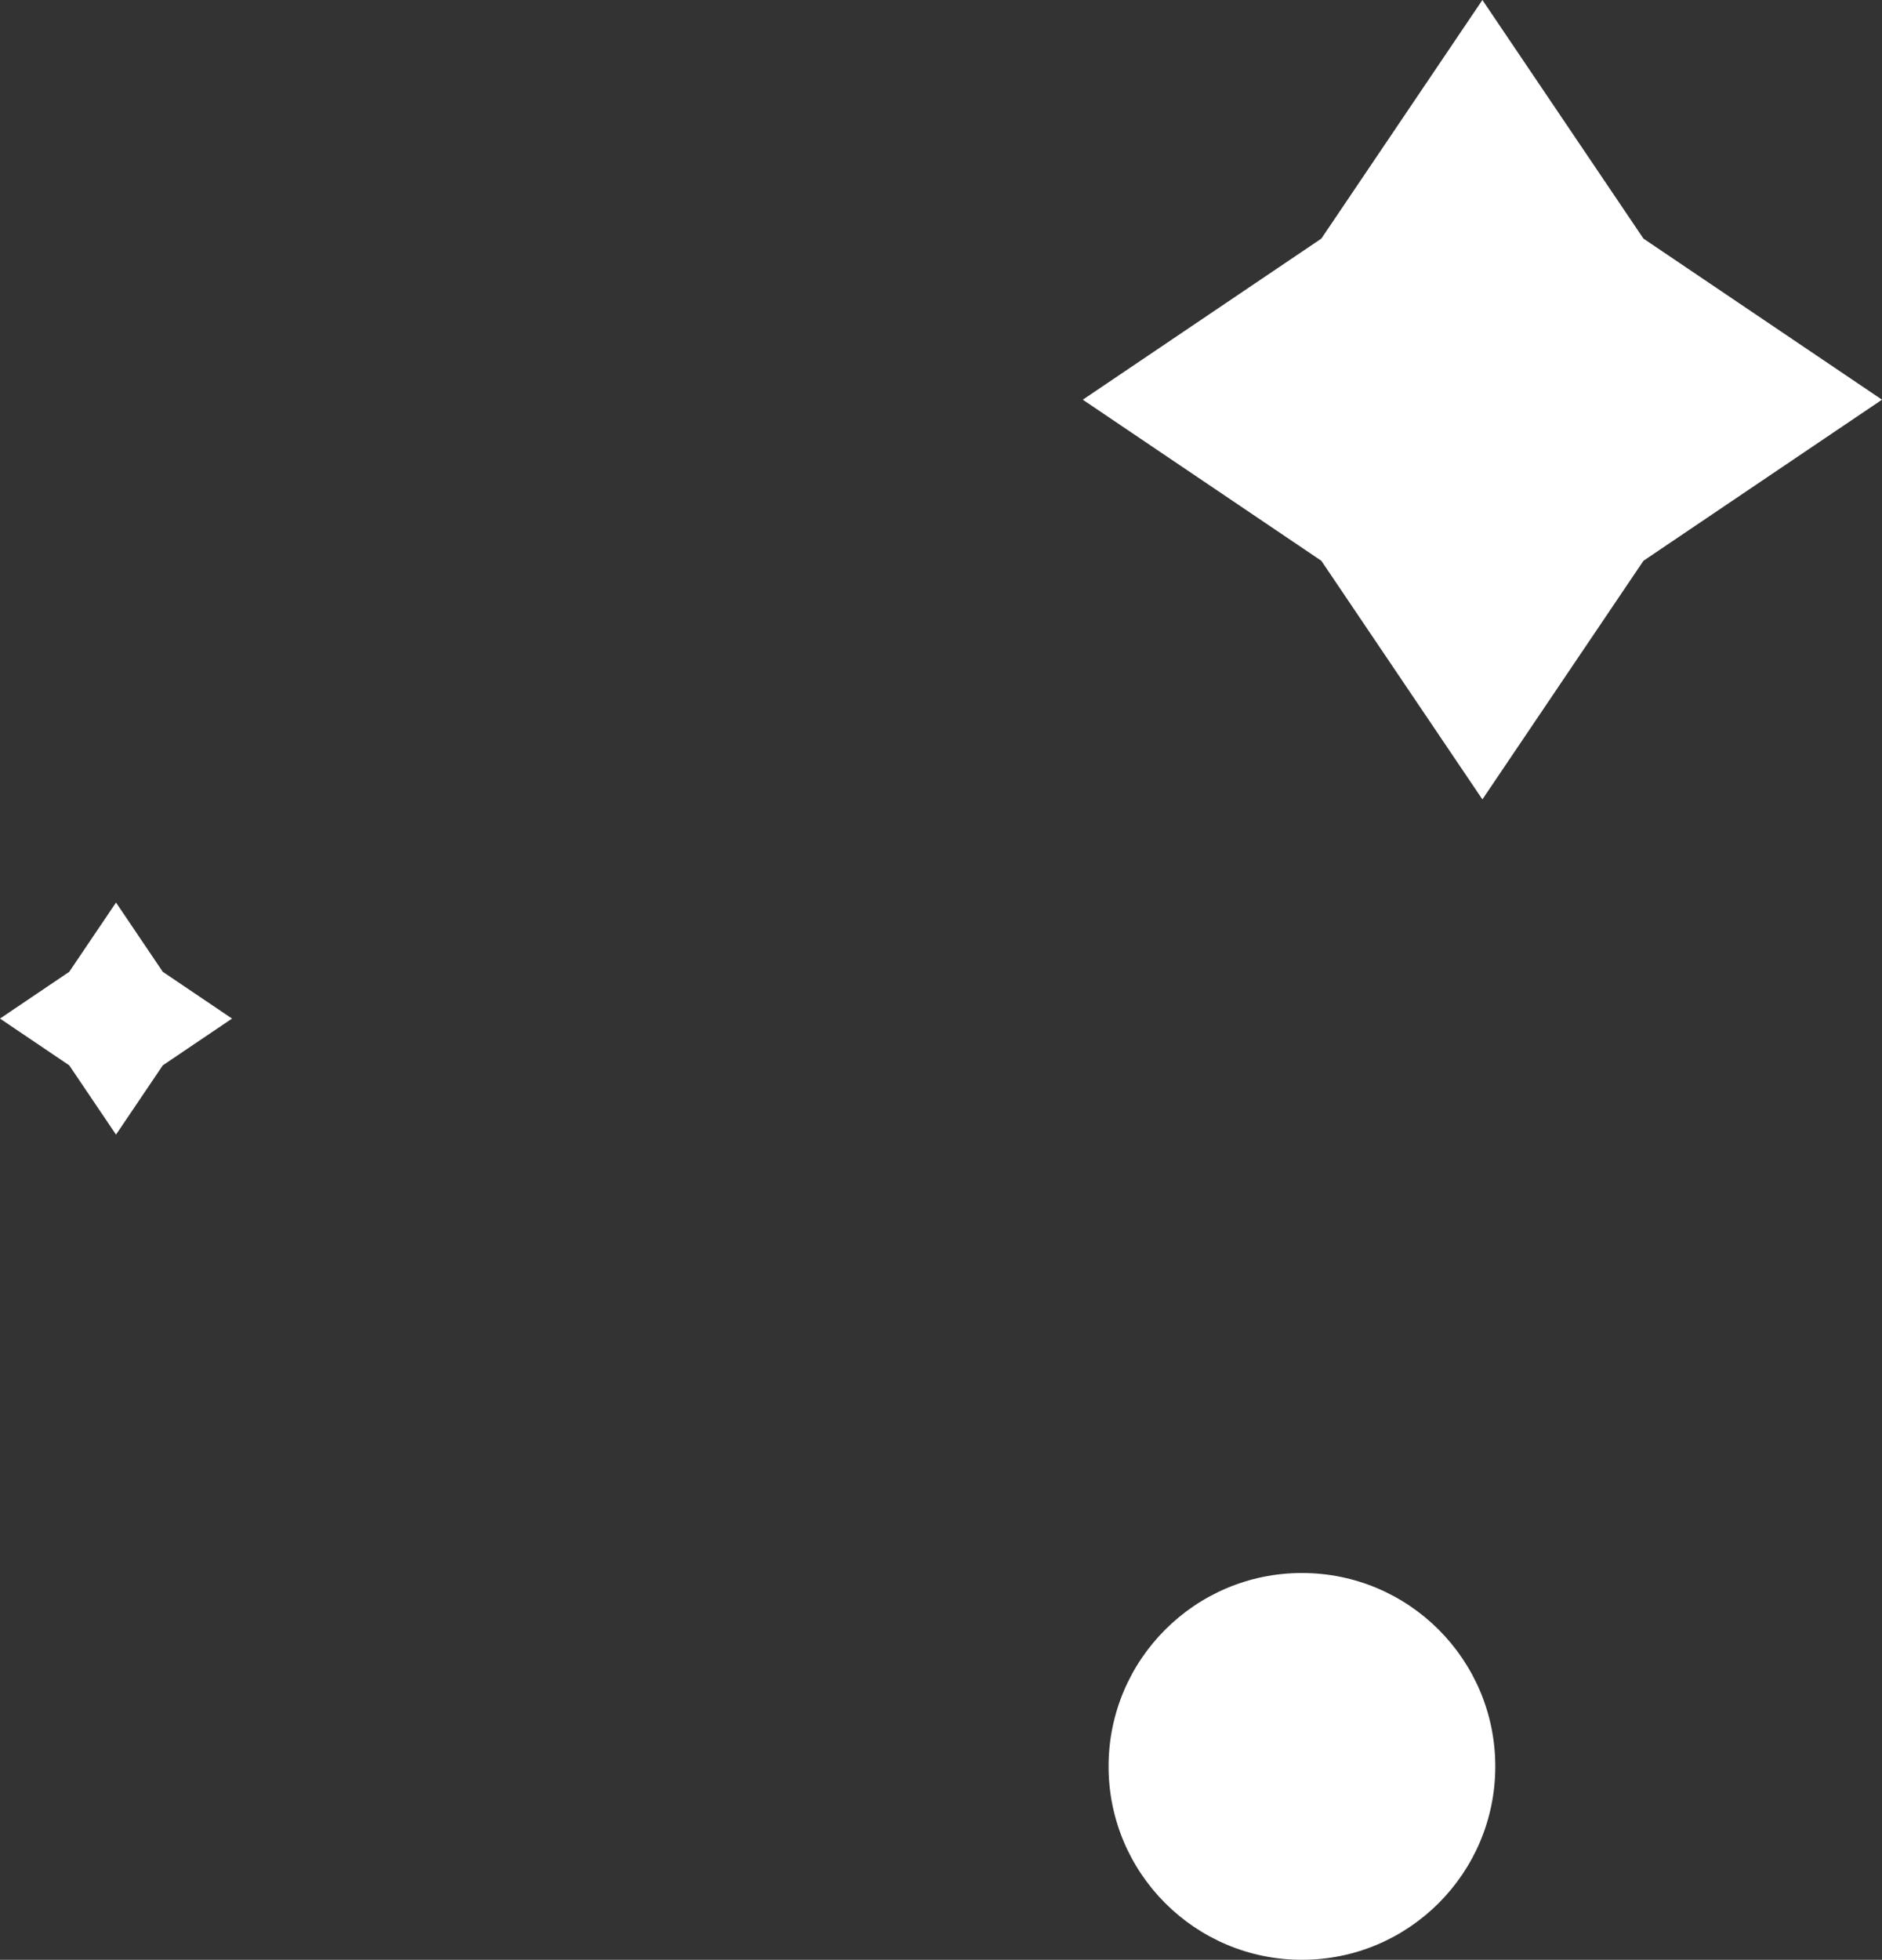 <?xml version="1.0" encoding="UTF-8"?> <svg xmlns="http://www.w3.org/2000/svg" width="73" height="76" viewBox="0 0 73 76" fill="none"><rect x="0" y="0" width="73" height="76" fill="#333333" stroke="none"/> <path d="M57.5 0L63.747 9.253L73 15.5L63.747 21.747L57.5 31L51.253 21.747L42 15.5L51.253 9.253L57.5 0Z" fill="white"></path> <path d="M4.5 35L6.314 37.686L9 39.5L6.314 41.314L4.5 44L2.686 41.314L0 39.5L2.686 37.686L4.5 35Z" fill="white"></path> <circle cx="50.5" cy="68.5" r="7.5" fill="white"></circle> </svg> 